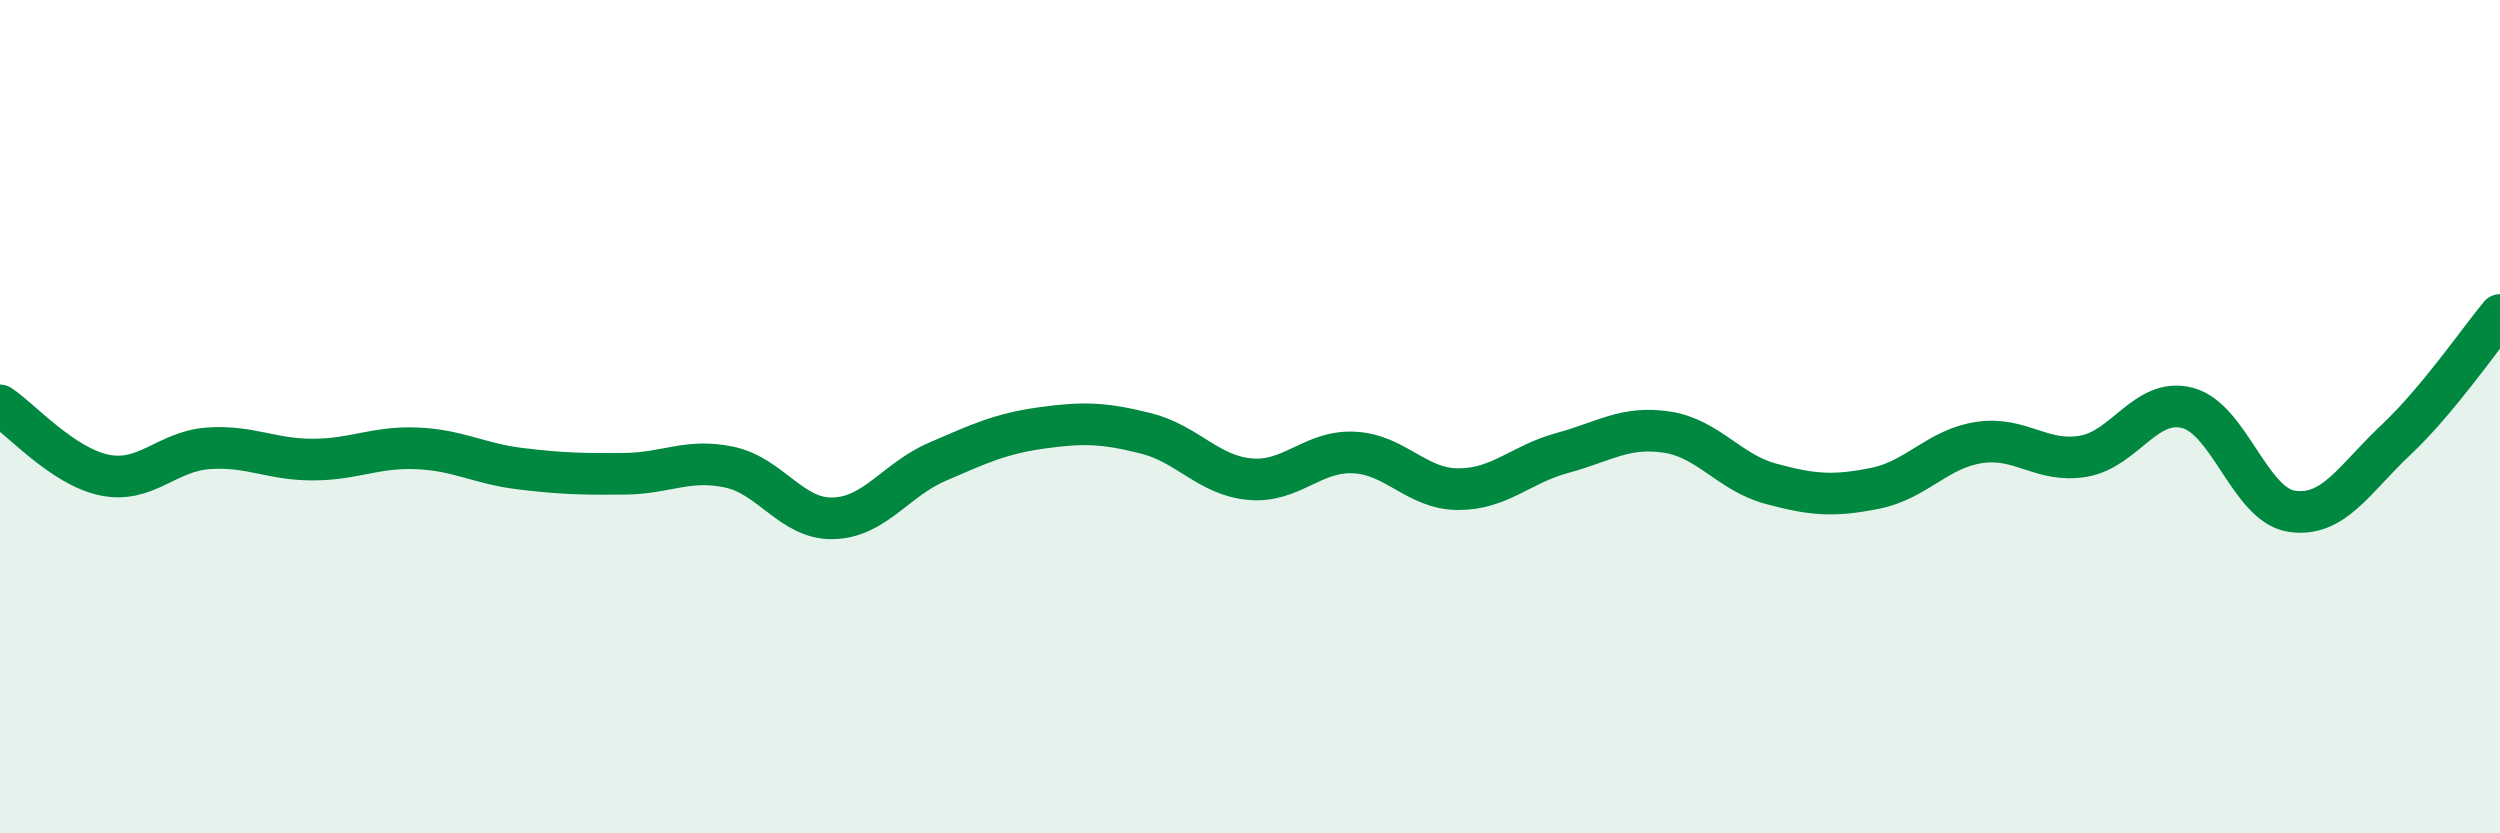 
    <svg width="60" height="20" viewBox="0 0 60 20" xmlns="http://www.w3.org/2000/svg">
      <path
        d="M 0,9.73 C 0.5,10.06 1.5,11.19 2.5,11.4 C 3.5,11.61 4,10.83 5,10.76 C 6,10.69 6.5,11.03 7.5,11.03 C 8.5,11.03 9,10.72 10,10.76 C 11,10.8 11.5,11.13 12.5,11.25 C 13.5,11.37 14,11.38 15,11.37 C 16,11.36 16.5,11 17.5,11.21 C 18.5,11.42 19,12.47 20,12.44 C 21,12.41 21.5,11.51 22.5,11.08 C 23.5,10.65 24,10.41 25,10.27 C 26,10.13 26.5,10.15 27.5,10.4 C 28.5,10.65 29,11.41 30,11.5 C 31,11.59 31.5,10.81 32.5,10.86 C 33.5,10.91 34,11.74 35,11.74 C 36,11.74 36.5,11.14 37.5,10.87 C 38.5,10.6 39,10.22 40,10.37 C 41,10.52 41.5,11.34 42.5,11.61 C 43.5,11.88 44,11.92 45,11.72 C 46,11.52 46.5,10.77 47.5,10.62 C 48.5,10.47 49,11.12 50,10.95 C 51,10.78 51.5,9.53 52.5,9.79 C 53.5,10.05 54,12.12 55,12.27 C 56,12.42 56.5,11.5 57.5,10.56 C 58.5,9.62 59.5,8.16 60,7.56L60 20L0 20Z"
        fill="#008740"
        opacity="0.1"
        stroke-linecap="round"
        stroke-linejoin="round"
      />
      <path
        d="M 0,9.73 C 0.5,10.06 1.5,11.19 2.5,11.4 C 3.5,11.61 4,10.83 5,10.76 C 6,10.69 6.5,11.03 7.5,11.03 C 8.5,11.03 9,10.72 10,10.76 C 11,10.8 11.5,11.13 12.5,11.25 C 13.5,11.37 14,11.38 15,11.37 C 16,11.36 16.5,11 17.5,11.21 C 18.5,11.42 19,12.47 20,12.44 C 21,12.41 21.5,11.51 22.5,11.08 C 23.5,10.65 24,10.41 25,10.27 C 26,10.13 26.5,10.15 27.5,10.4 C 28.5,10.65 29,11.41 30,11.5 C 31,11.59 31.5,10.81 32.5,10.86 C 33.5,10.91 34,11.74 35,11.74 C 36,11.74 36.5,11.14 37.5,10.87 C 38.5,10.6 39,10.22 40,10.37 C 41,10.52 41.5,11.34 42.5,11.61 C 43.5,11.88 44,11.92 45,11.72 C 46,11.52 46.5,10.77 47.5,10.62 C 48.5,10.47 49,11.12 50,10.95 C 51,10.78 51.5,9.53 52.5,9.79 C 53.5,10.05 54,12.12 55,12.27 C 56,12.42 56.5,11.5 57.5,10.56 C 58.5,9.62 59.5,8.16 60,7.56"
        stroke="#008740"
        stroke-width="1"
        fill="none"
        stroke-linecap="round"
        stroke-linejoin="round"
      />
    </svg>
  